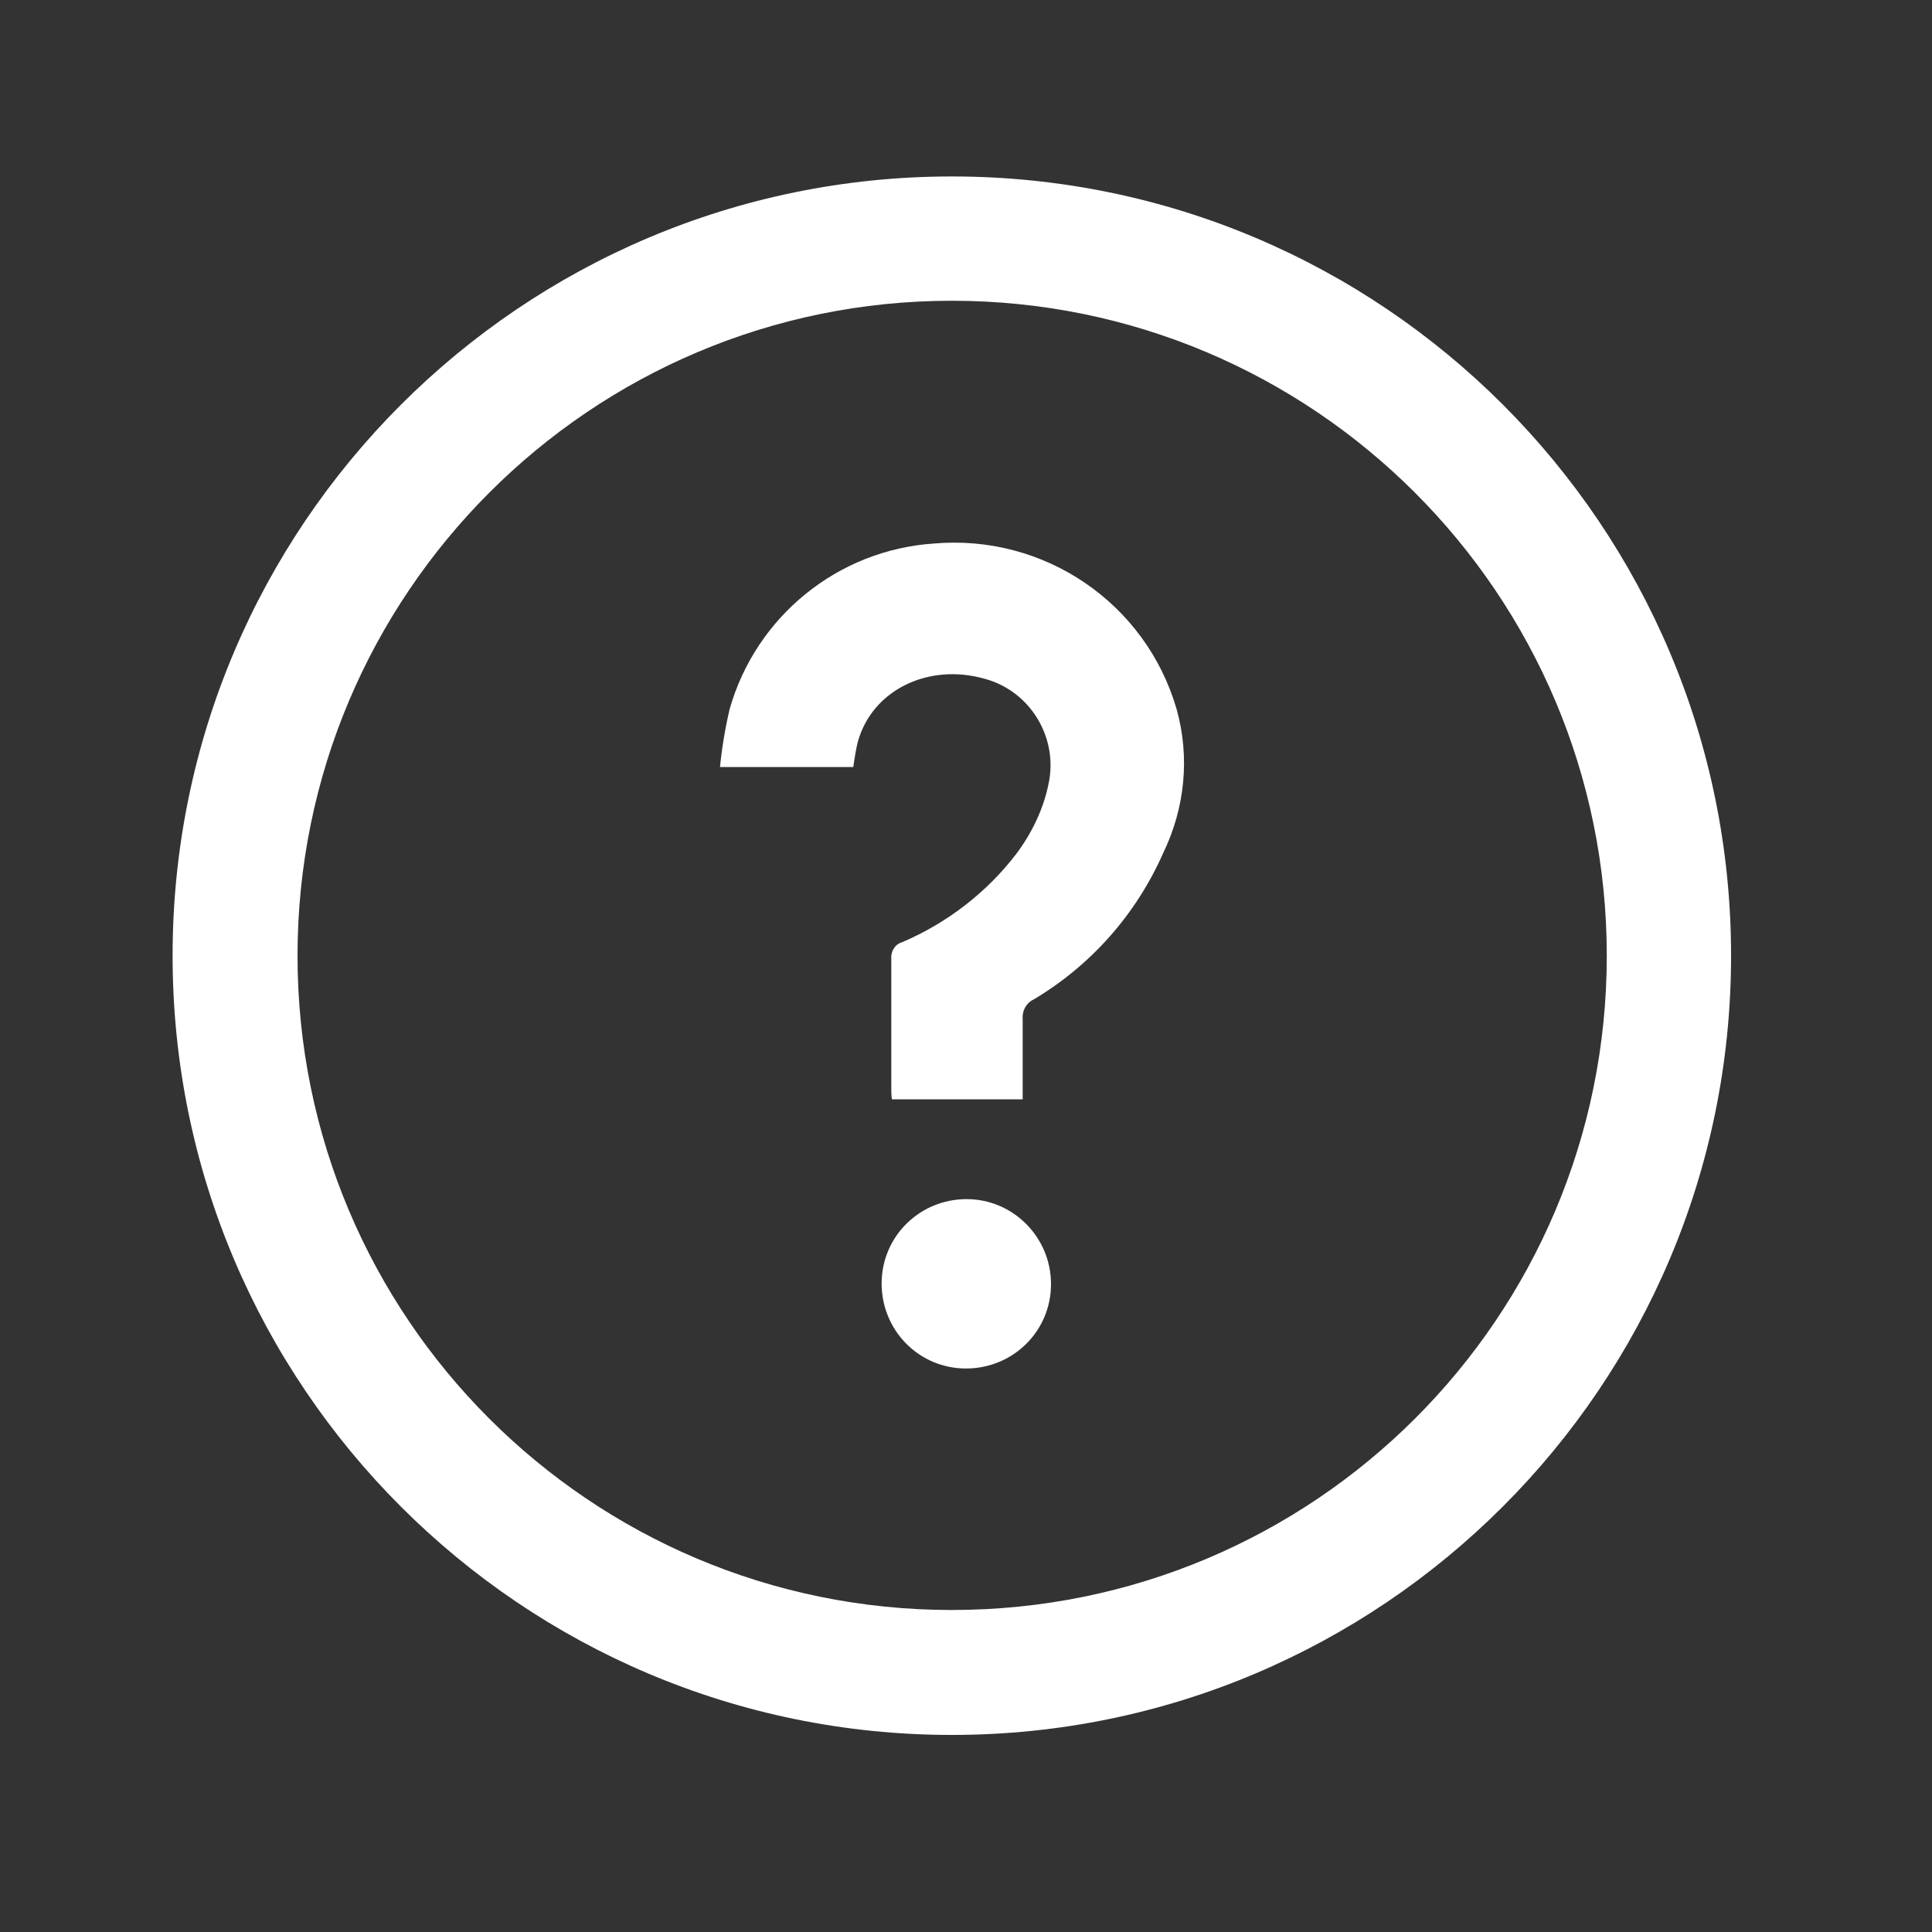 <?xml version="1.0" encoding="utf-8"?>
<!-- Generator: Adobe Illustrator 23.0.4, SVG Export Plug-In . SVG Version: 6.00 Build 0)  -->
<svg version="1.1" id="Layer_1" xmlns="http://www.w3.org/2000/svg" xmlns:xlink="http://www.w3.org/1999/xlink" x="0px" y="0px"
	 viewBox="0 0 300 300" style="enable-background:new 0 0 300 300;" xml:space="preserve">
<rect x="0" y="0" width="300" height="300" fill="#333333" stroke="none"/>
<style type="text/css">
	.st0{fill:#FFFFFF;}
</style>
<path class="st0" d="M147.8,46.7c56.1,0,101.7,45.5,101.7,101.7S204,250,147.8,250S46.2,204.5,46.2,148.4S91.7,46.7,147.8,46.7
	 M147.8,27.4c-66.8,0-121,54.2-121,121s54.2,121,121,121s121-54.2,121-121S214.7,27.4,147.8,27.4z"/>
<path class="st0" d="M150.1,186.2c-7.3,0-13.2,5.8-13.2,13.1c0,7.3,5.8,13.2,13.1,13.2c7.3,0,13.2-5.8,13.2-13.1c0,0,0,0,0,0
	C163.2,192.1,157.3,186.2,150.1,186.2z M182.7,110.1c-4.8-16.5-20.6-27.2-37.7-25.7c-14.9,1-27.6,11.3-31.7,25.7c-0.7,3-1.2,6-1.5,9
	h20.7c0.2-1.4,0.4-2.7,0.7-3.9c2.2-8,10.9-12.3,19.7-9.8c7.1,1.9,11.5,9.2,9.9,16.4c-0.8,3.9-2.6,7.6-5,10.8
	c-4.6,6-10.7,10.7-17.7,13.7c-1.1,0.3-1.8,1.4-1.7,2.6c0,6.7,0,13.3,0,20c0,0.6,0,1.2,0.1,1.8h20.3c0-4.3,0-8.4,0-12.5
	c-0.1-1.3,0.6-2.5,1.7-3c8.9-5.3,15.9-13.2,20.1-22.7C184,125.5,184.8,117.6,182.7,110.1z"/>
</svg>

